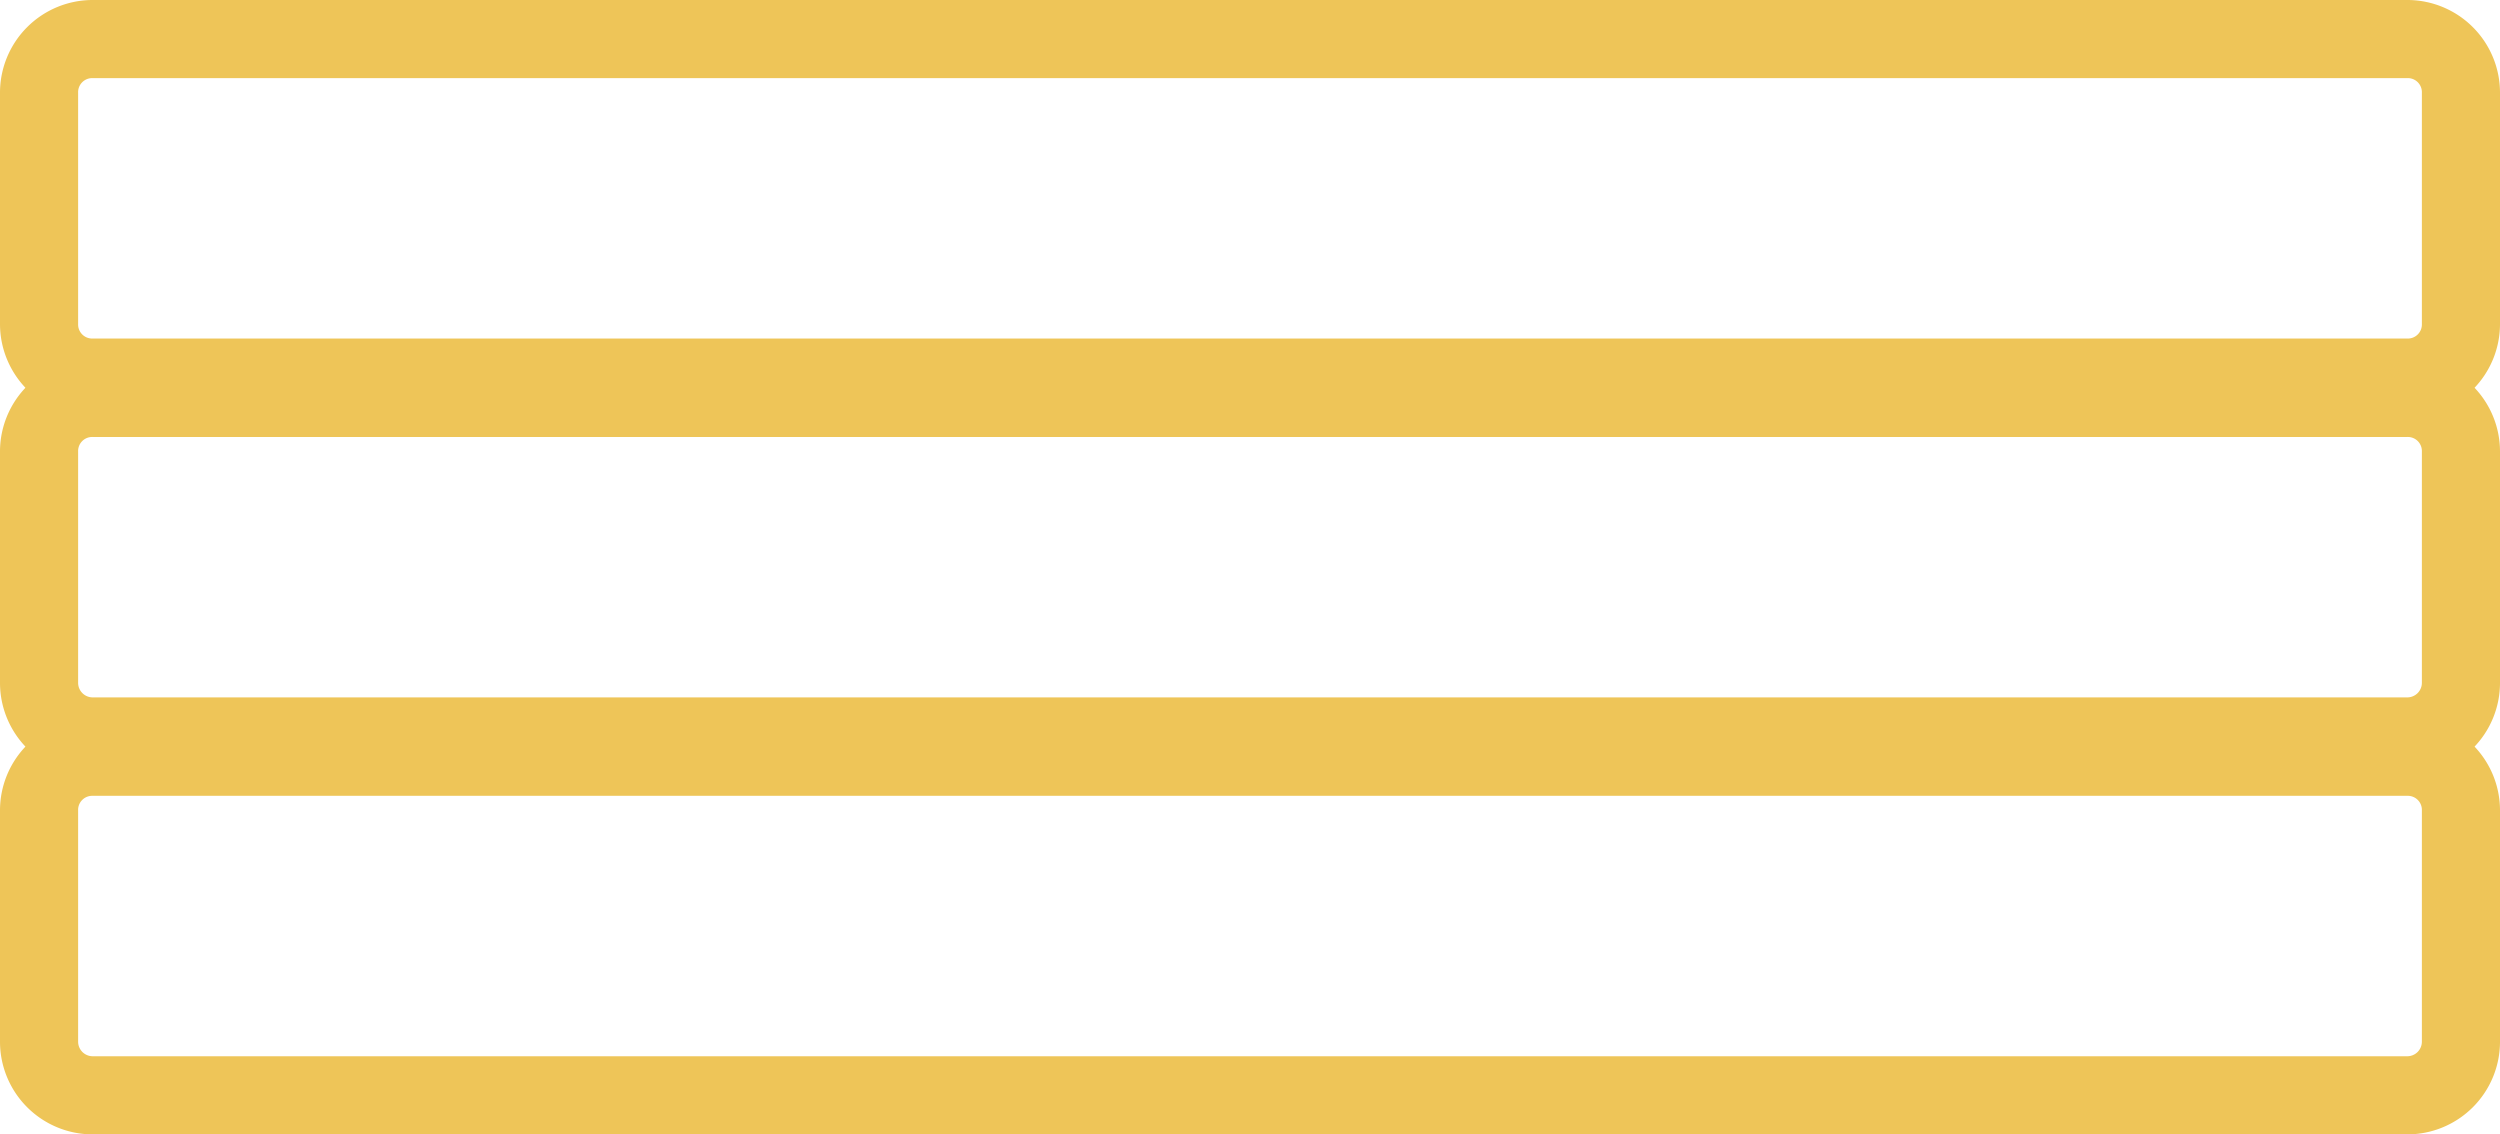 <?xml version="1.0" encoding="UTF-8"?> <svg xmlns="http://www.w3.org/2000/svg" viewBox="0 0 48 21.78"><defs><style>.cls-1{fill:#eec558;}</style></defs><title>Element 7</title><g id="Ebene_2" data-name="Ebene 2"><g id="Ebene_1-2" data-name="Ebene 1"><path class="cls-1" d="M46.22,15.28a.27.27,0,0,1,.28.28V20a.28.28,0,0,1-.28.28H1.78A.28.28,0,0,1,1.5,20V15.56a.27.27,0,0,1,.28-.28H46.22m0-1.5H1.78A1.78,1.78,0,0,0,0,15.56V20a1.78,1.78,0,0,0,1.78,1.78H46.22A1.78,1.78,0,0,0,48,20V15.56a1.78,1.78,0,0,0-1.78-1.78Z"></path><path class="cls-1" d="M46.22,8.39a.27.27,0,0,1,.28.28v4.44a.28.28,0,0,1-.28.28H1.78a.28.28,0,0,1-.28-.28V8.67a.27.27,0,0,1,.28-.28H46.22m0-1.5H1.78A1.78,1.78,0,0,0,0,8.67v4.44a1.78,1.78,0,0,0,1.78,1.78H46.22A1.78,1.78,0,0,0,48,13.11V8.67a1.78,1.78,0,0,0-1.78-1.78Z"></path><path class="cls-1" d="M46.22,1.5a.27.27,0,0,1,.28.28V6.22a.27.27,0,0,1-.28.28H1.78a.27.27,0,0,1-.28-.28V1.78a.27.27,0,0,1,.28-.28H46.22m0-1.5H1.78A1.78,1.78,0,0,0,0,1.78V6.22A1.78,1.78,0,0,0,1.78,8H46.22A1.78,1.78,0,0,0,48,6.22V1.78A1.78,1.78,0,0,0,46.22,0Z"></path></g></g></svg> 